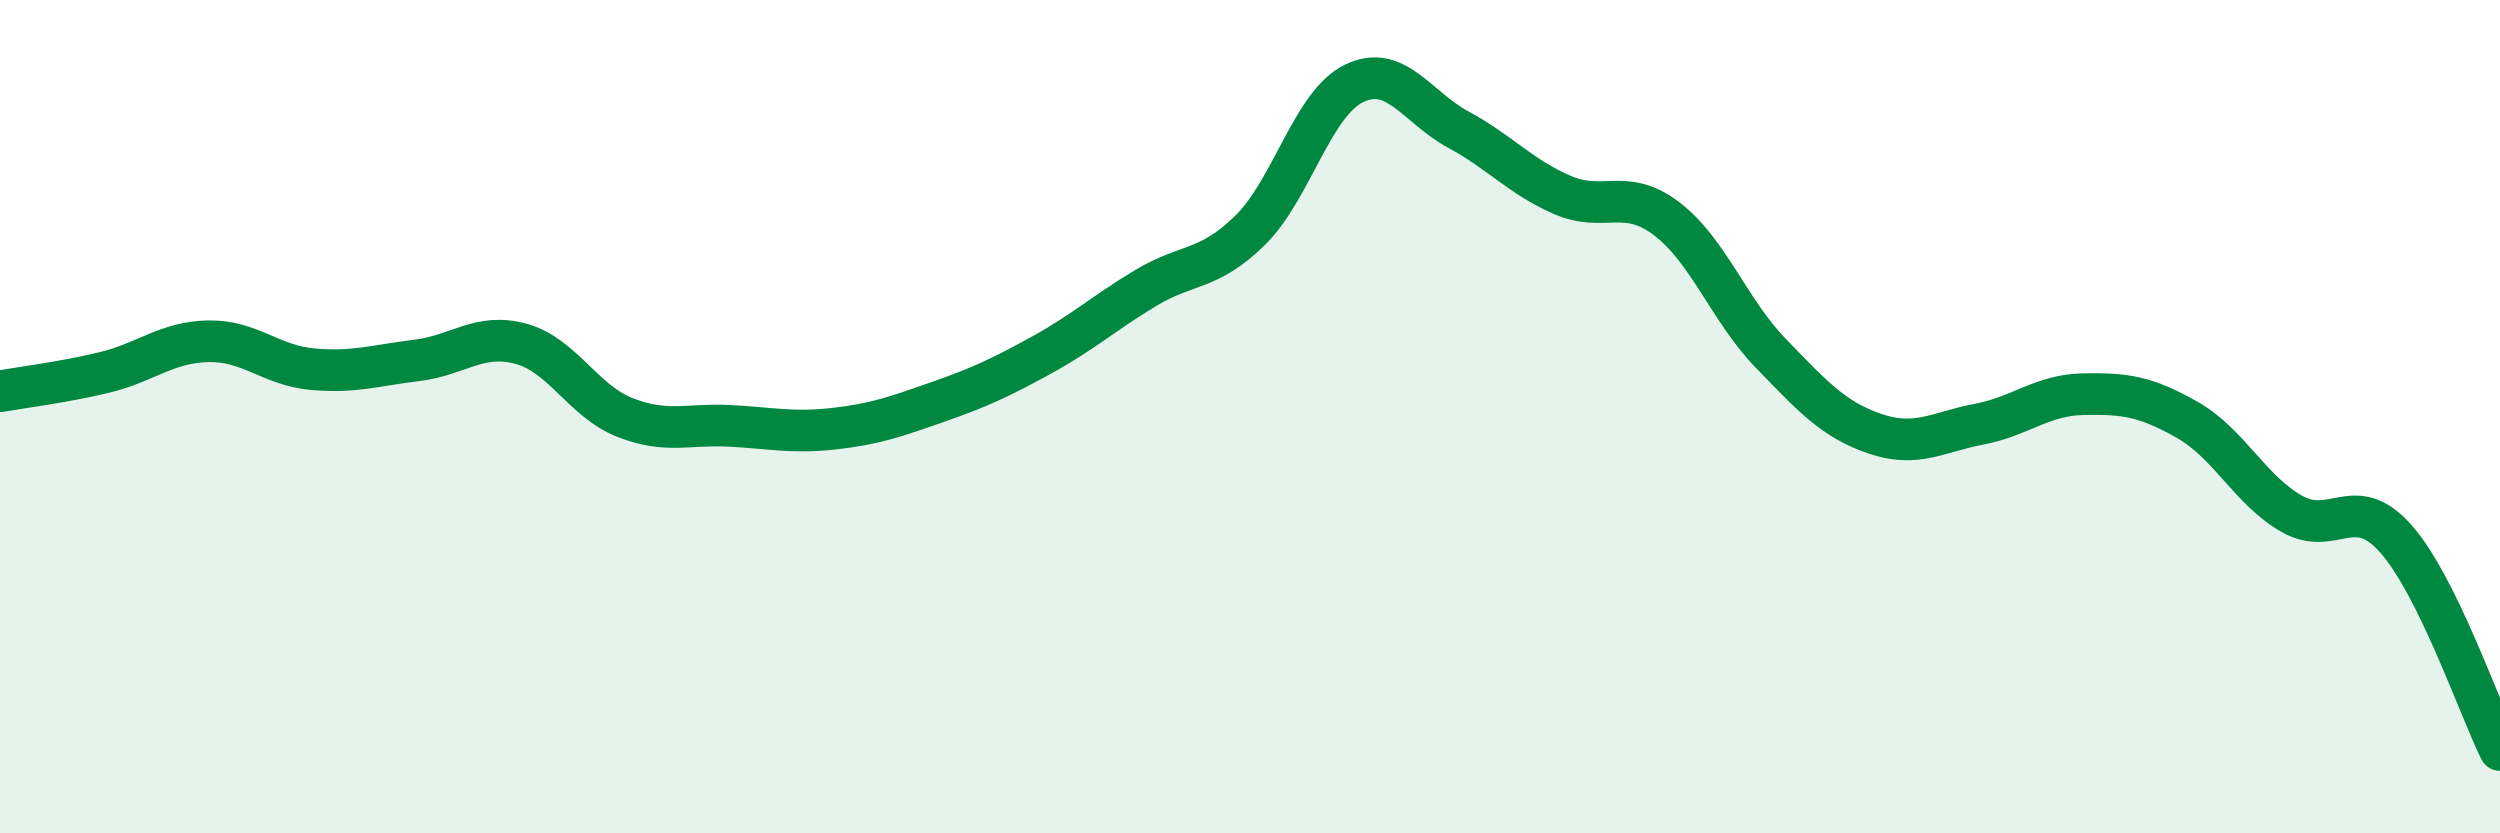 
    <svg width="60" height="20" viewBox="0 0 60 20" xmlns="http://www.w3.org/2000/svg">
      <path
        d="M 0,9.39 C 0.5,9.3 1.5,9.18 2.5,8.94 C 3.5,8.7 4,8.21 5,8.19 C 6,8.17 6.5,8.77 7.5,8.86 C 8.5,8.95 9,8.77 10,8.65 C 11,8.53 11.5,7.98 12.5,8.25 C 13.5,8.52 14,9.63 15,10.02 C 16,10.41 16.5,10.17 17.5,10.22 C 18.5,10.27 19,10.4 20,10.29 C 21,10.18 21.5,10 22.5,9.65 C 23.5,9.3 24,9.07 25,8.52 C 26,7.97 26.5,7.51 27.5,6.91 C 28.5,6.31 29,6.51 30,5.53 C 31,4.55 31.5,2.48 32.5,2 C 33.5,1.52 34,2.57 35,3.11 C 36,3.65 36.5,4.25 37.5,4.68 C 38.5,5.11 39,4.49 40,5.25 C 41,6.01 41.5,7.45 42.5,8.48 C 43.5,9.51 44,10.07 45,10.41 C 46,10.75 46.5,10.37 47.5,10.18 C 48.5,9.99 49,9.48 50,9.46 C 51,9.44 51.5,9.51 52.5,10.08 C 53.5,10.65 54,11.76 55,12.33 C 56,12.9 56.5,11.8 57.5,12.93 C 58.5,14.06 59.5,16.99 60,18L60 20L0 20Z"
        fill="#008740"
        opacity="0.1"
        stroke-linecap="round"
        stroke-linejoin="round"
      />
      <path
        d="M 0,9.39 C 0.5,9.3 1.5,9.18 2.5,8.94 C 3.5,8.7 4,8.21 5,8.19 C 6,8.17 6.5,8.77 7.5,8.86 C 8.5,8.95 9,8.77 10,8.65 C 11,8.53 11.5,7.98 12.5,8.25 C 13.5,8.52 14,9.63 15,10.02 C 16,10.41 16.5,10.17 17.5,10.22 C 18.5,10.27 19,10.4 20,10.29 C 21,10.18 21.5,10 22.5,9.65 C 23.5,9.3 24,9.07 25,8.52 C 26,7.97 26.5,7.51 27.5,6.91 C 28.5,6.31 29,6.51 30,5.53 C 31,4.55 31.5,2.48 32.5,2 C 33.5,1.52 34,2.57 35,3.11 C 36,3.65 36.5,4.25 37.5,4.68 C 38.5,5.11 39,4.49 40,5.25 C 41,6.01 41.5,7.45 42.5,8.48 C 43.5,9.51 44,10.07 45,10.41 C 46,10.75 46.5,10.37 47.5,10.18 C 48.5,9.99 49,9.48 50,9.46 C 51,9.44 51.5,9.51 52.5,10.08 C 53.5,10.65 54,11.76 55,12.33 C 56,12.9 56.5,11.8 57.5,12.93 C 58.5,14.06 59.5,16.99 60,18"
        stroke="#008740"
        stroke-width="1"
        fill="none"
        stroke-linecap="round"
        stroke-linejoin="round"
      />
    </svg>
  
